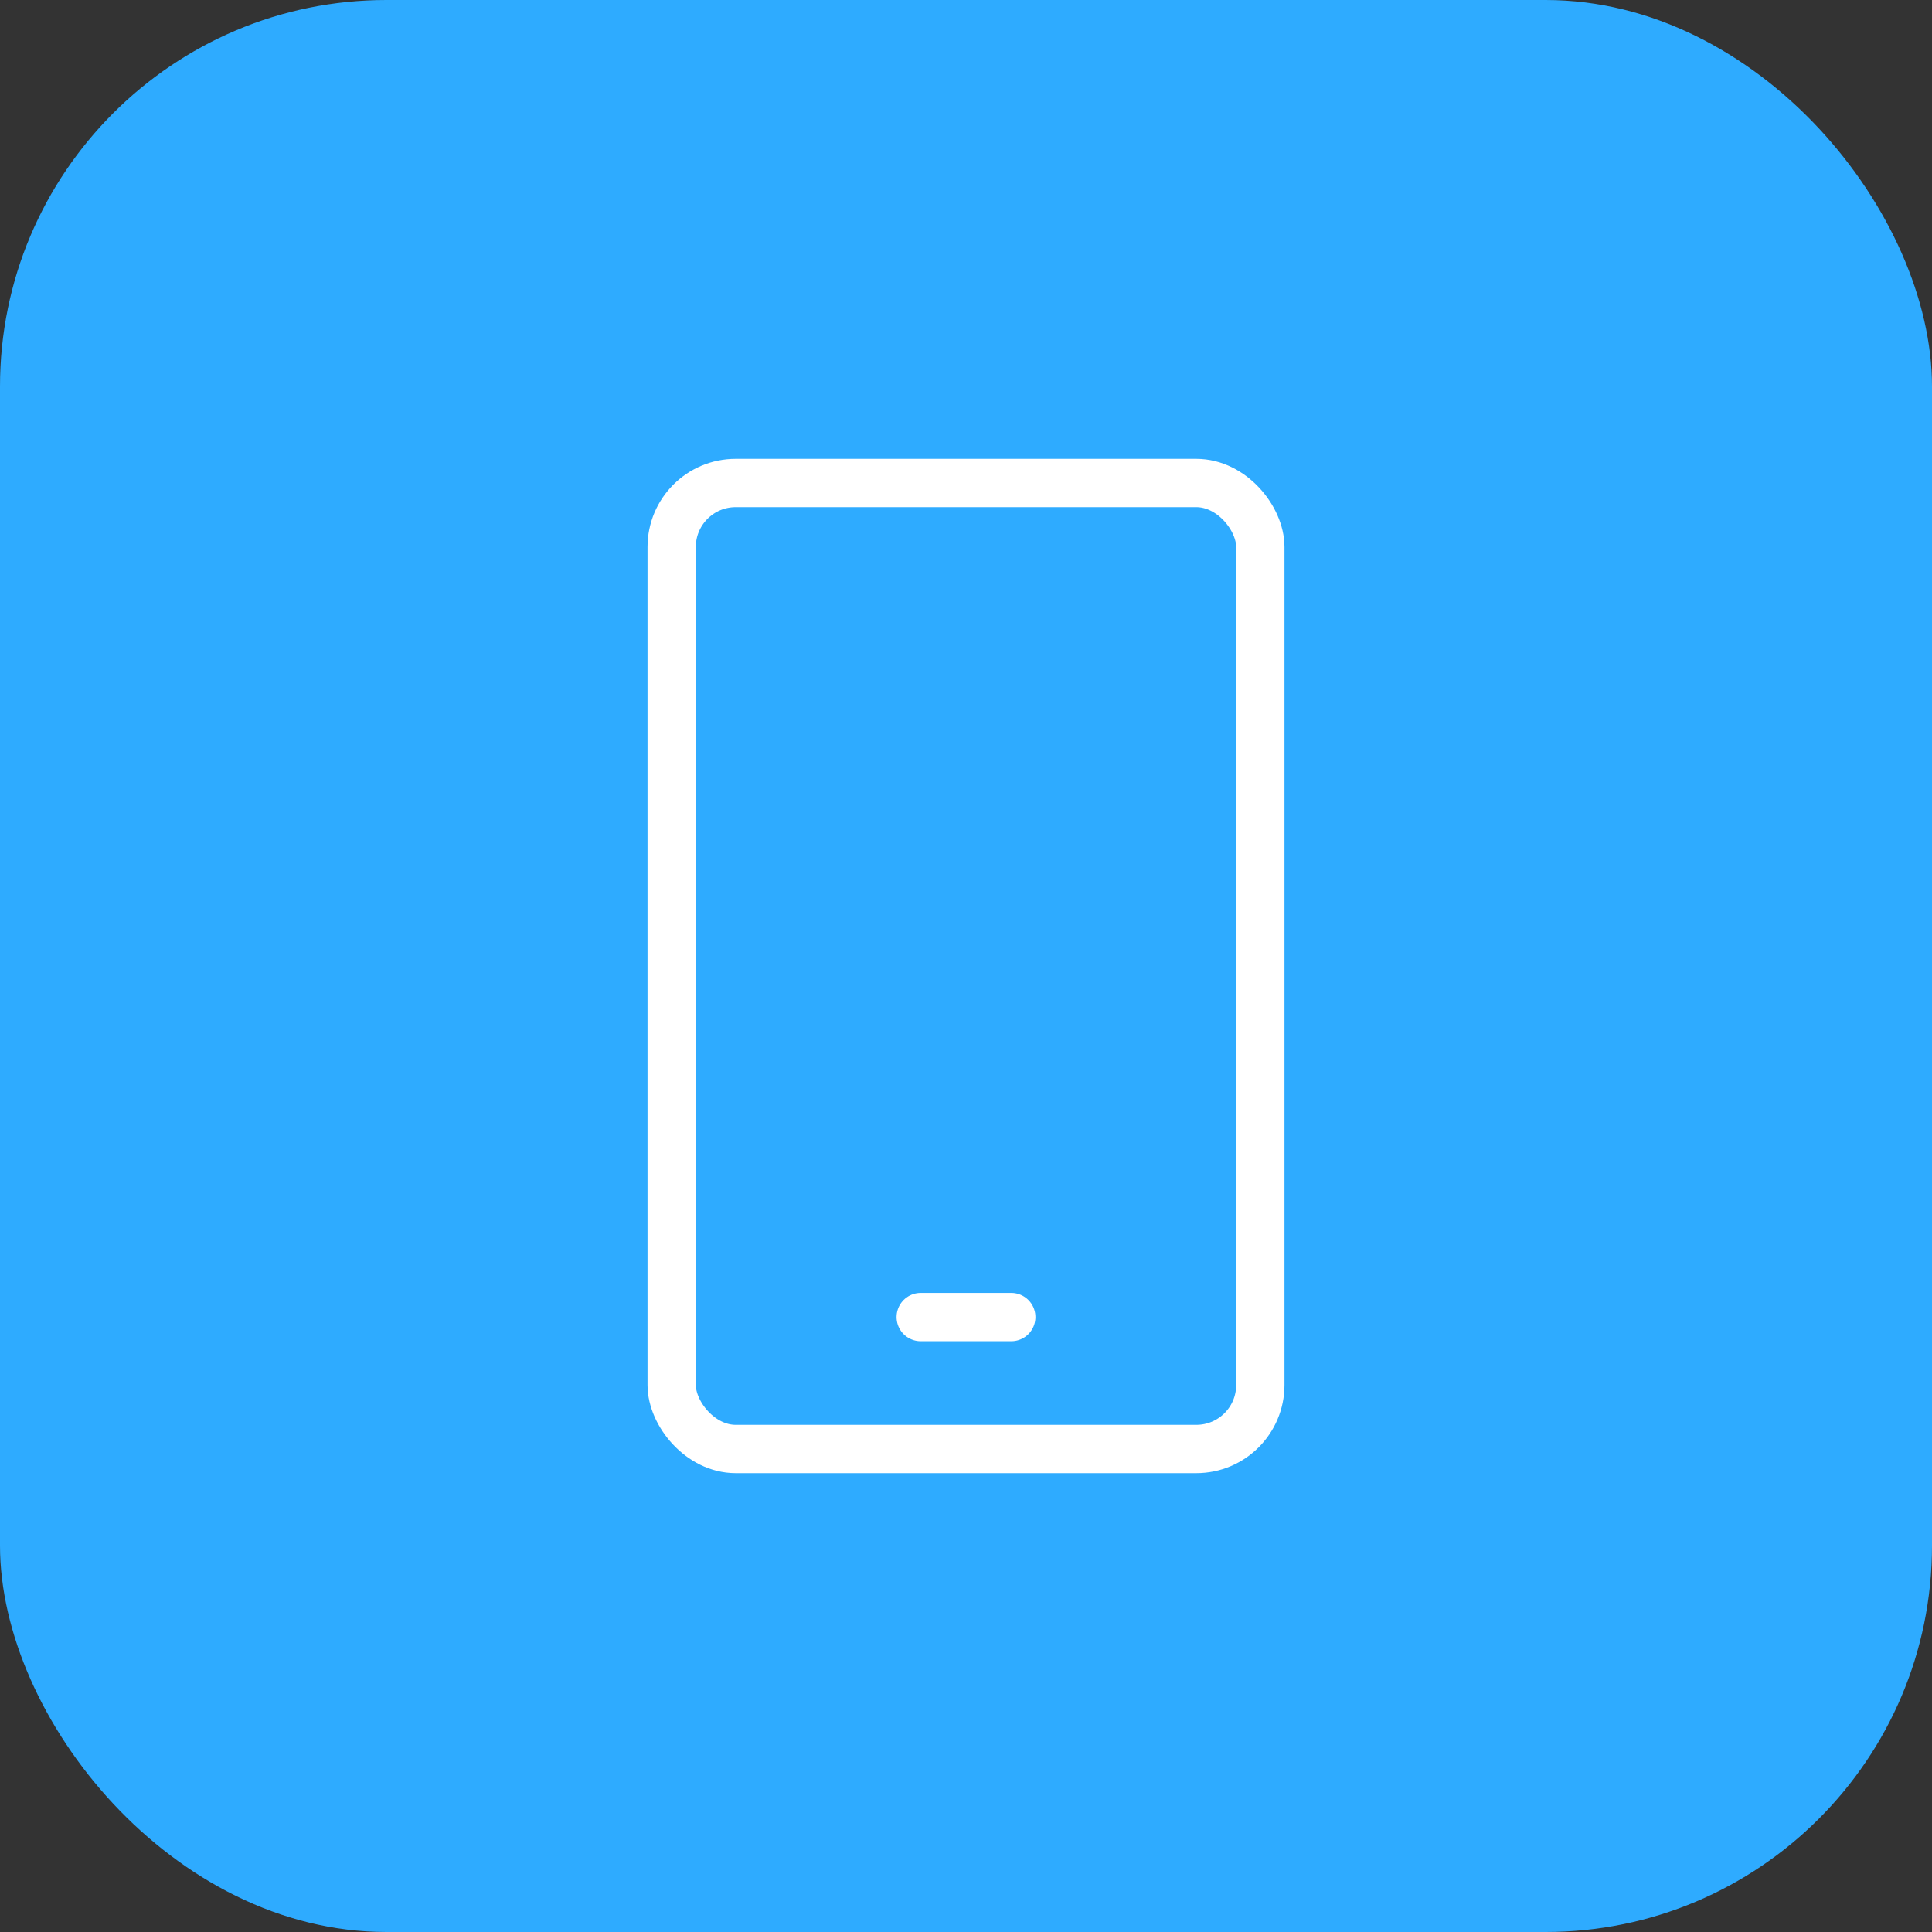 <?xml version="1.0" encoding="UTF-8"?><svg xmlns="http://www.w3.org/2000/svg" viewBox="0 0 64 64"><rect x="0" y="0" width="64" height="64" fill="#333333" stroke="none"/><defs><style>.e{fill:#2eabff;}.f{fill:none;stroke:#fff;stroke-linecap:round;stroke-miterlimit:10;stroke-width:1.6px;}</style></defs><g id="a"/><g id="b"><g id="c"><g id="d"><rect class="e" width="64" height="64" rx="12.8" ry="12.8"/><g><rect class="f" x="22.25" y="16" width="19.5" height="32" rx="2.12" ry="2.12"/><line class="f" x1="30.5" y1="43.63" x2="33.5" y2="43.63"/></g></g></g></g></svg>